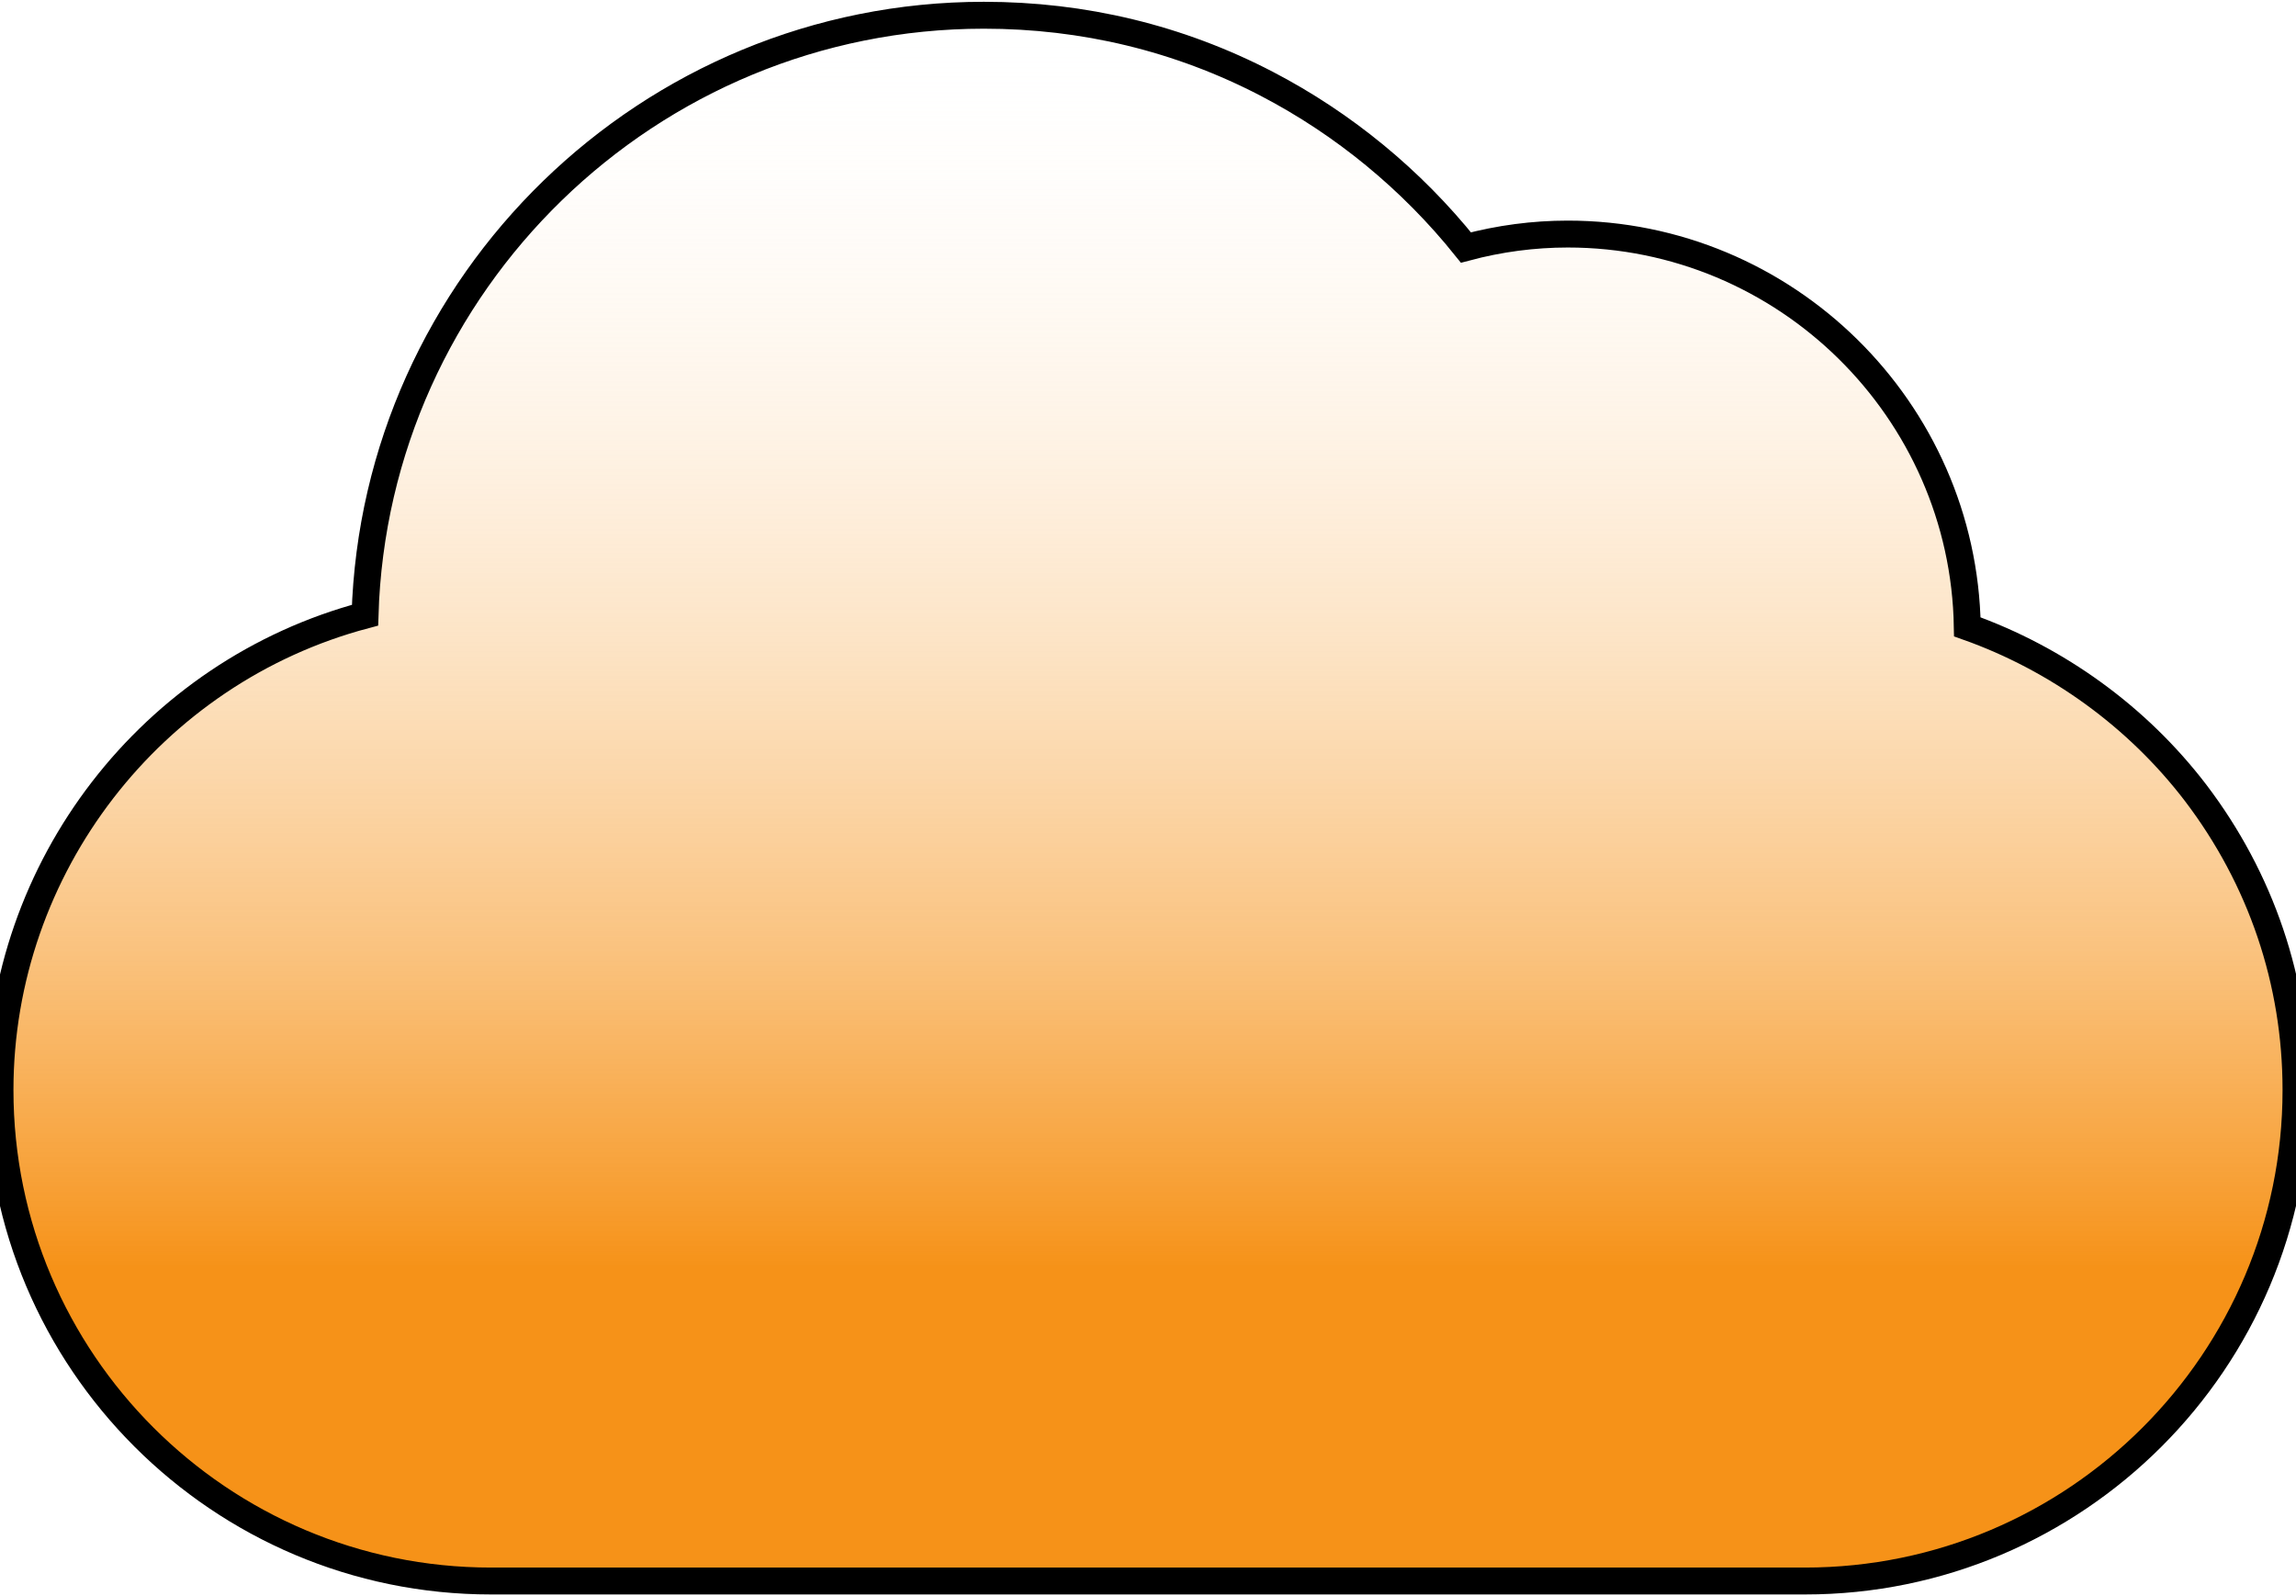 <svg version="1.2" xmlns="http://www.w3.org/2000/svg" viewBox="0 0 512 356" width="512" height="356"><defs><linearGradient id="P" gradientUnits="userSpaceOnUse"/><linearGradient id="g1" x1="256" y1="352.6" x2="256" y2="3.4" href="#P"><stop offset=".2" stop-color="#f69218"/><stop offset="1" stop-color="#fff" stop-opacity="0"/></linearGradient></defs><style>.a{fill:url(#g1);stroke:#000;stroke-width:6}</style><path class="a" d="m512 243.1c0 60.4-49.1 109.5-109.5 109.5h-293c-60.4 0-109.5-49.1-109.5-109.5 0-49.8 33.9-93.3 81.4-105.9 2.2-74.1 63.3-133.8 138-133.8 22.2 0 43.5 5.1 63.1 15.3 17.1 8.9 32.3 21.4 44.4 36.5 7.5-2 15.1-3 22.7-3 48.6 0 88.3 39.2 89.1 87.6 20 7.1 37.9 20 50.9 37 14.6 19.2 22.4 42.1 22.4 66.3z"/></svg>